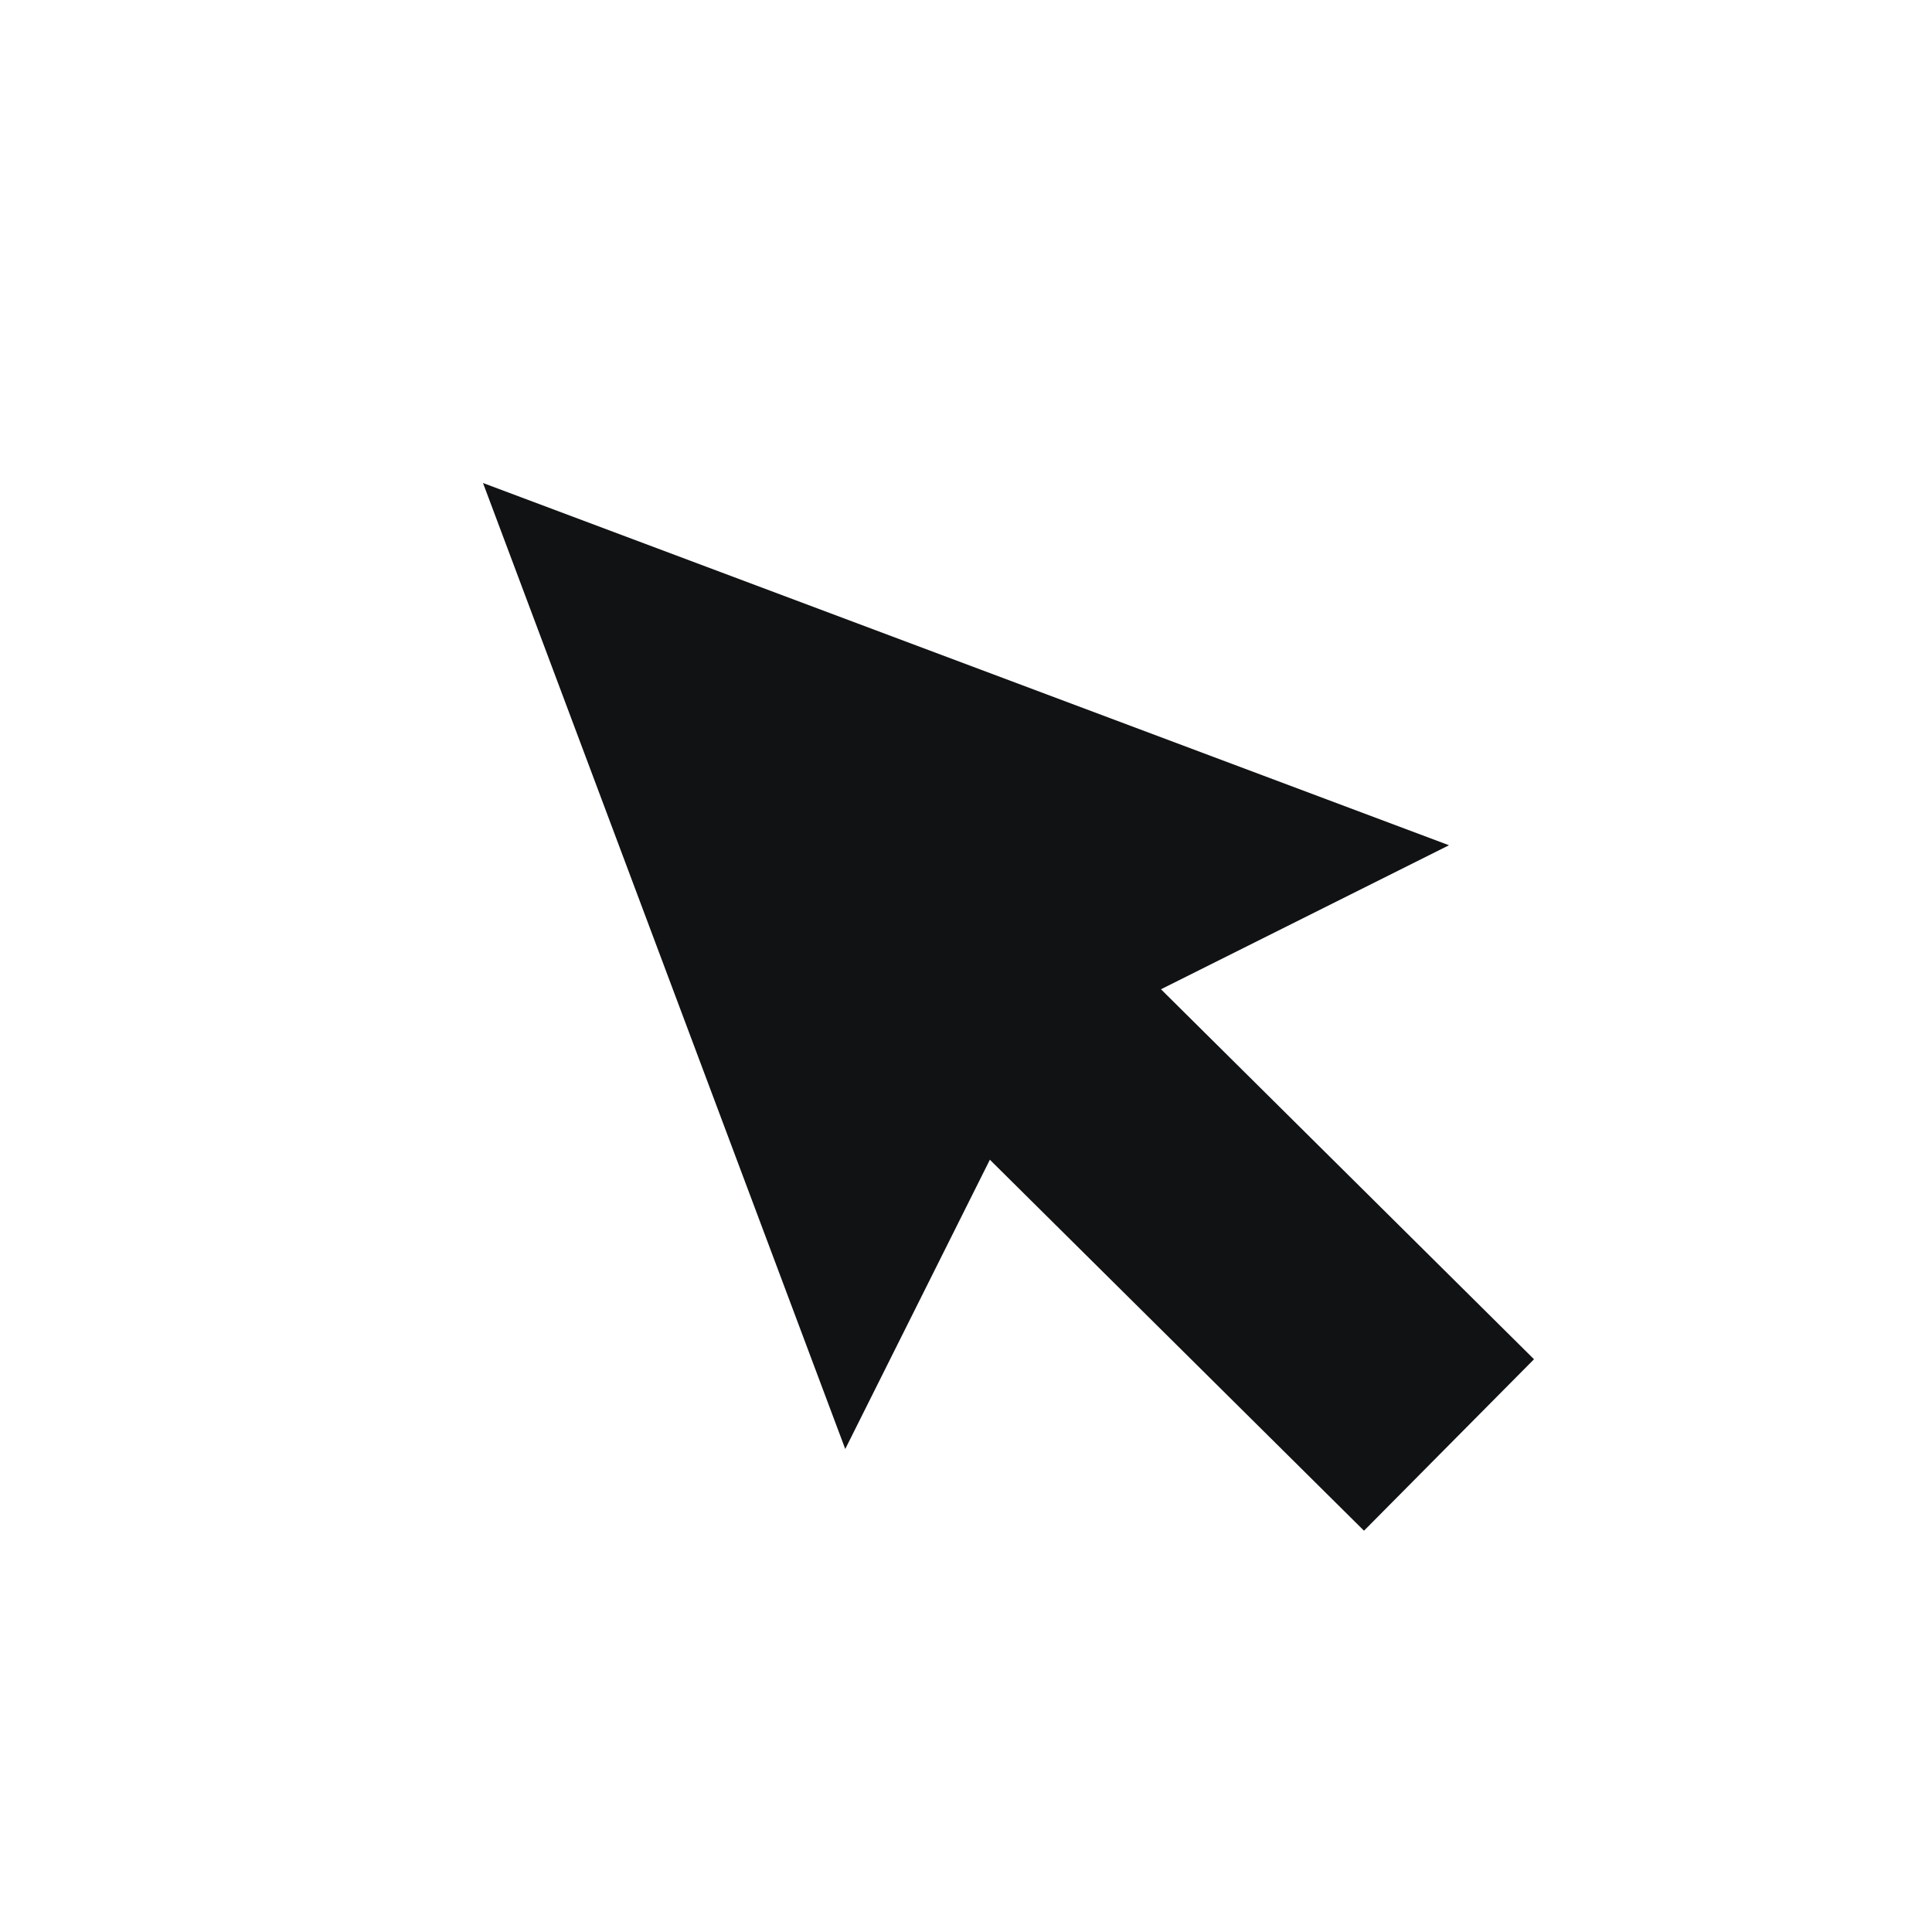<svg width="48" height="48" viewBox="0 0 48 48" fill="none" xmlns="http://www.w3.org/2000/svg">
<path d="M28.844 24.578L36 21L12 12L21 36L24.593 28.813L33.888 38.03L38.112 33.77L28.844 24.578Z" fill="#101214"/>
</svg>

